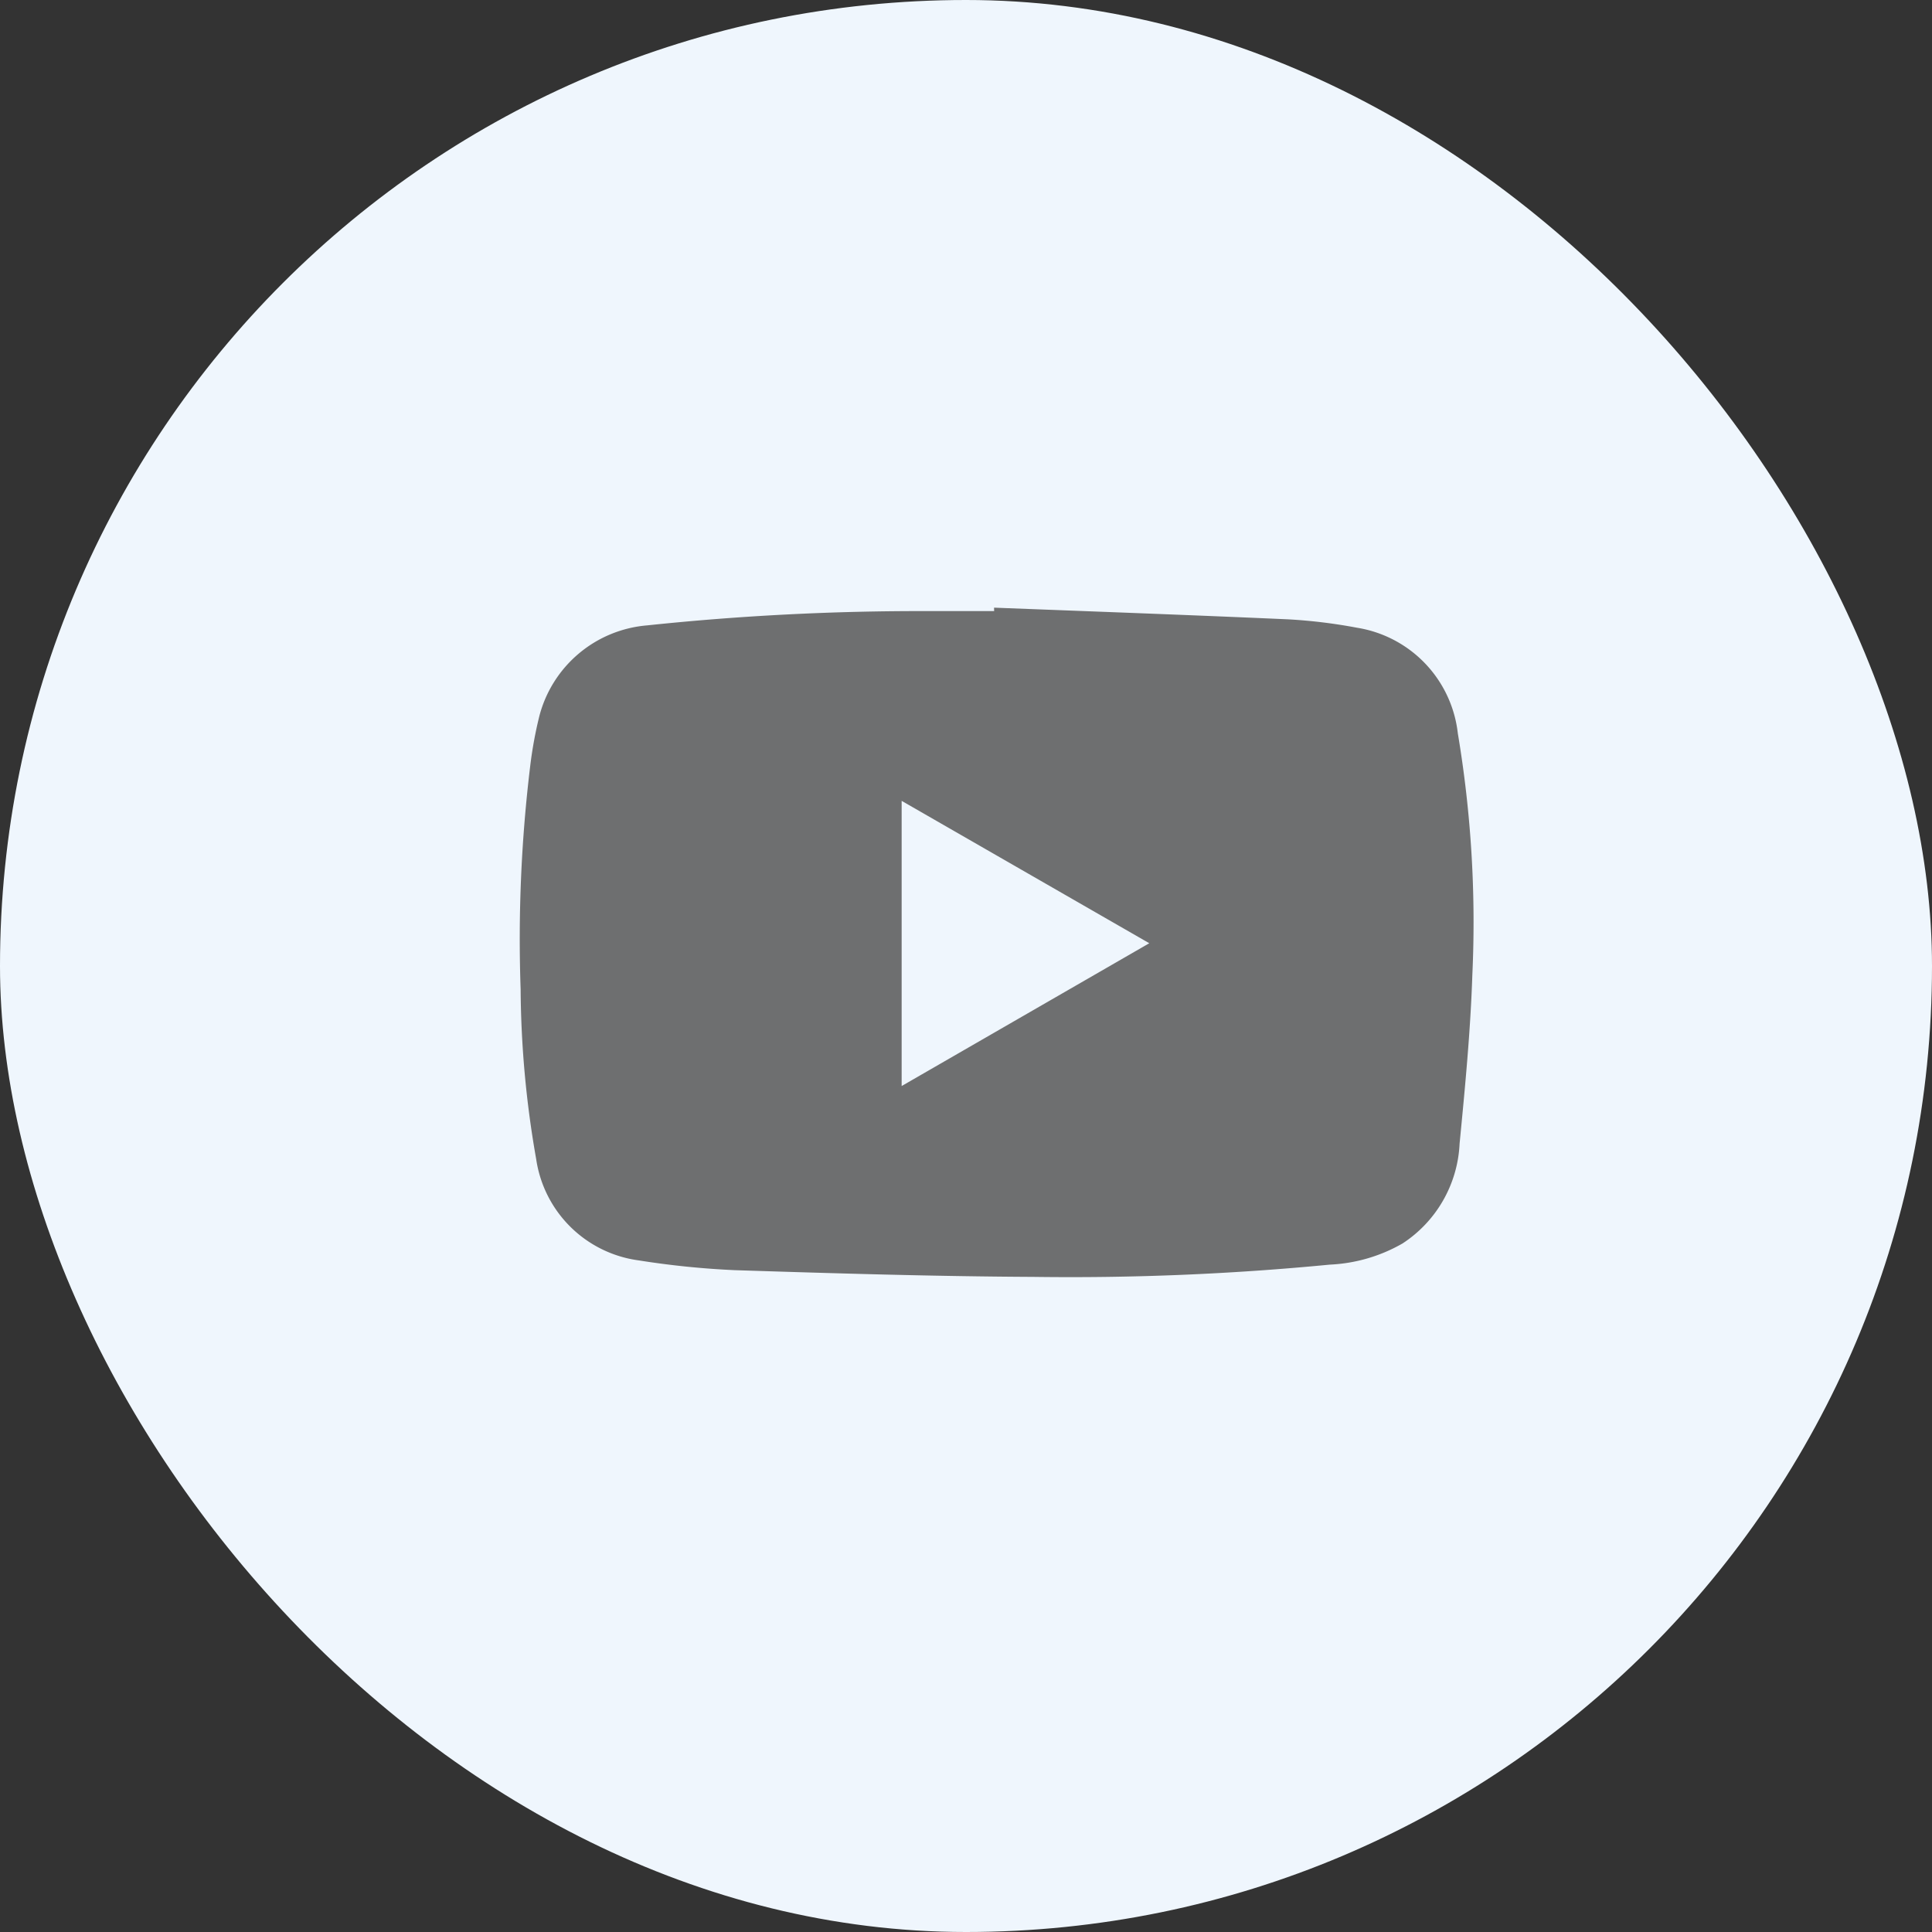 <svg xmlns="http://www.w3.org/2000/svg" width="23" height="23" viewBox="0 0 23 23">
  <rect x="0" y="0" width="23" height="23" fill="#333333" stroke="none"/>
  <g id="Group_67753" data-name="Group 67753" transform="translate(0.2 -0.002)">
    <rect id="Rectangle_140267" data-name="Rectangle 140267" width="23" height="23" rx="11.5" transform="translate(-0.2 0.002)" fill="#eff6fd"/>
    <g id="Group_67749" data-name="Group 67749" transform="translate(5.989 7.236)">
      <path id="Path_65946" data-name="Path 65946" d="M-2487.5,502.064c1.165.045,2.33.087,3.5.139a6.268,6.268,0,0,1,.821.1,1.436,1.436,0,0,1,1.2,1.257,13.594,13.594,0,0,1,.173,2.873c-.022.672-.087,1.343-.152,2.013a1.5,1.5,0,0,1-.679,1.187,1.908,1.908,0,0,1-.865.252,32.078,32.078,0,0,1-3.53.146c-1.186-.006-2.372-.042-3.557-.08a10.2,10.2,0,0,1-1.139-.116,1.425,1.425,0,0,1-1.223-1.207,12,12,0,0,1-.185-2.021,17.124,17.124,0,0,1,.115-2.666,4.9,4.9,0,0,1,.109-.591,1.45,1.45,0,0,1,1.282-1.075,30.953,30.953,0,0,1,3.339-.17c.264,0,.528,0,.792,0Zm-1.1,2.3v3.395l2.948-1.7Z" transform="translate(2493.145 -502.064)" fill="#6e6f70"/>
    </g>
  </g>
</svg>
